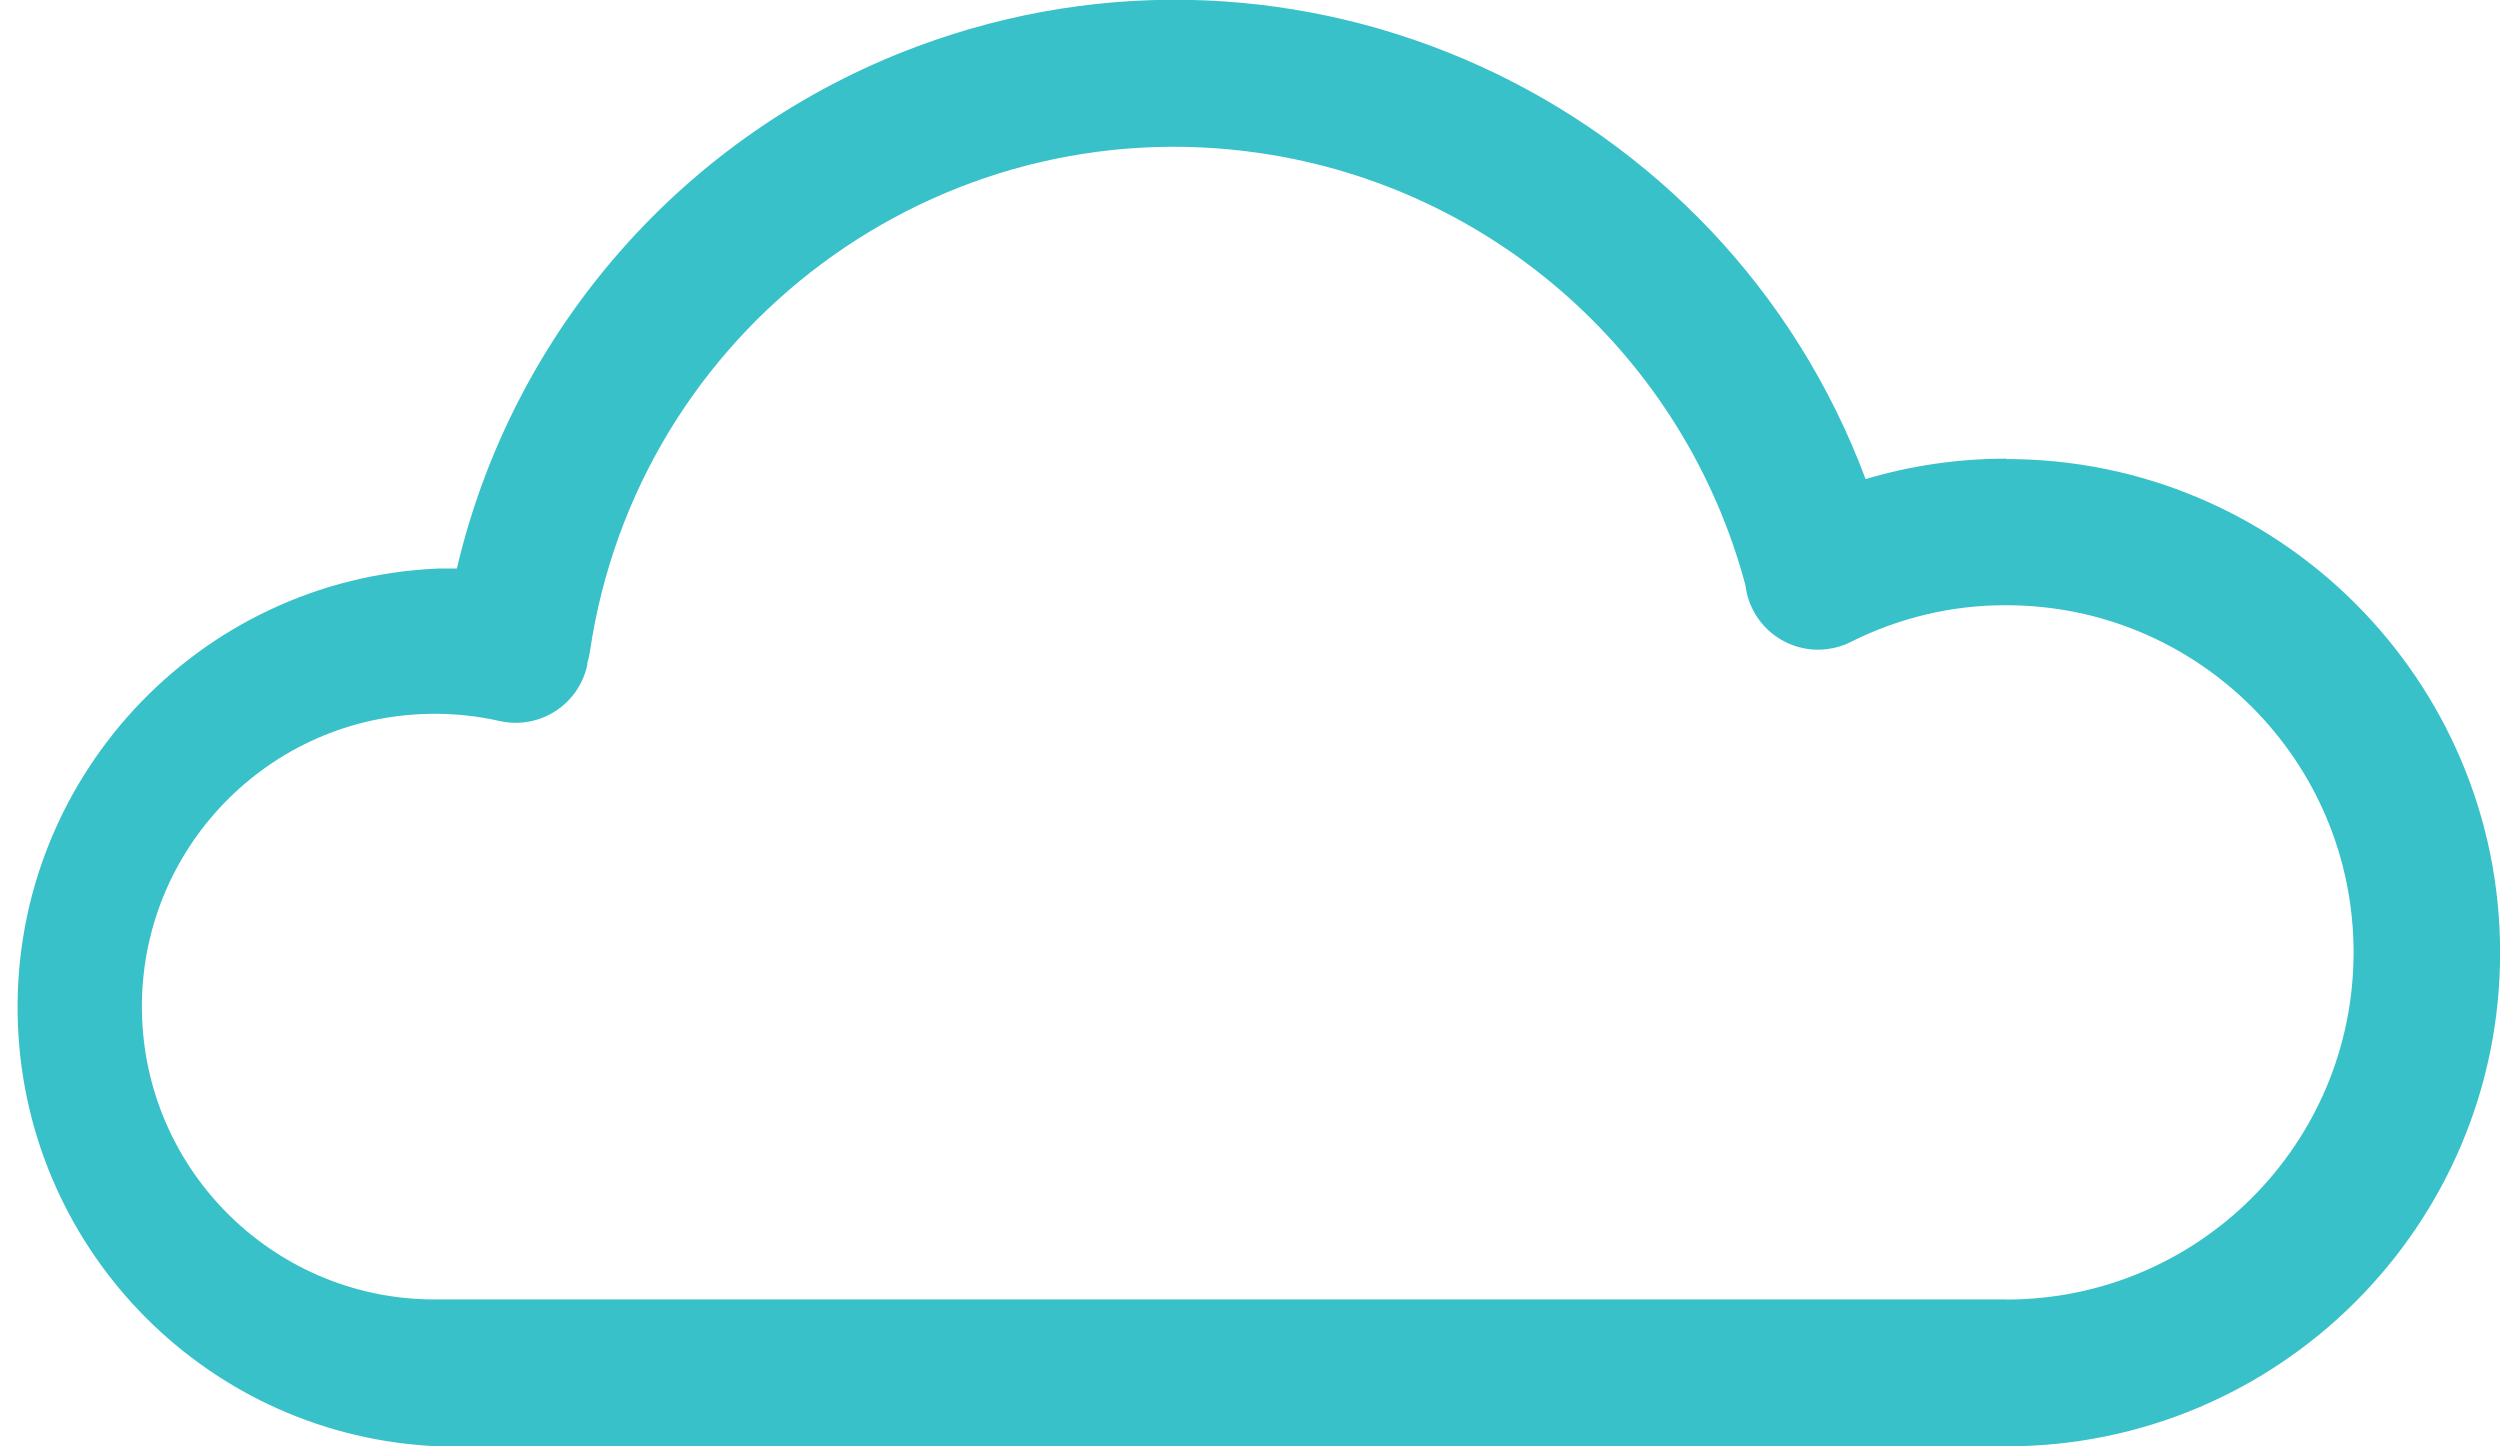 <?xml version="1.0" encoding="utf-8"?>
<!-- Generator: Adobe Illustrator 15.0.0, SVG Export Plug-In . SVG Version: 6.00 Build 0)  -->
<!DOCTYPE svg PUBLIC "-//W3C//DTD SVG 1.1//EN" "http://www.w3.org/Graphics/SVG/1.1/DTD/svg11.dtd">
<svg version="1.1" id="Layer_1" xmlns="http://www.w3.org/2000/svg" xmlns:xlink="http://www.w3.org/1999/xlink" x="0px" y="0px"
	 width="20.488px" height="11.85px" viewBox="0 0 20.488 11.85" enable-background="new 0 0 20.488 11.85" xml:space="preserve">
<g transform="translate(0 -3.309)">
	<g transform="translate(0 3.309)">
		<path fill="#38c1c8" d="M16.443,3.759c-0.391-0.001-0.779,0.056-1.154,0.167c-1.17-3.126-4.652-4.713-7.779-3.543
			C5.619,1.09,4.206,2.695,3.744,4.659c-0.05,0-0.101,0-0.147,0C1.611,4.74,0.066,6.416,0.147,8.403
			c0.077,1.873,1.577,3.374,3.45,3.45h12.846c2.234,0,4.046-1.811,4.046-4.045s-1.812-4.046-4.046-4.046V3.759z M16.443,10.649H3.6
			c-1.325,0.021-2.416-1.037-2.437-2.363C1.144,6.96,2.201,5.869,3.527,5.85C3.72,5.847,3.912,5.867,4.1,5.91
			C4.424,5.98,4.743,5.774,4.813,5.449l0,0c0-0.012,0-0.021,0.005-0.032C4.824,5.393,4.83,5.368,4.834,5.343
			c0.389-2.646,2.849-4.477,5.495-4.088c1.913,0.281,3.475,1.673,3.975,3.54c0.039,0.329,0.337,0.564,0.666,0.525
			c0.069-0.008,0.137-0.028,0.199-0.06c0.395-0.198,0.831-0.302,1.273-0.3c1.571,0,2.846,1.273,2.846,2.845
			s-1.274,2.845-2.846,2.845V10.649z"/>
	</g>
</g>
</svg>
